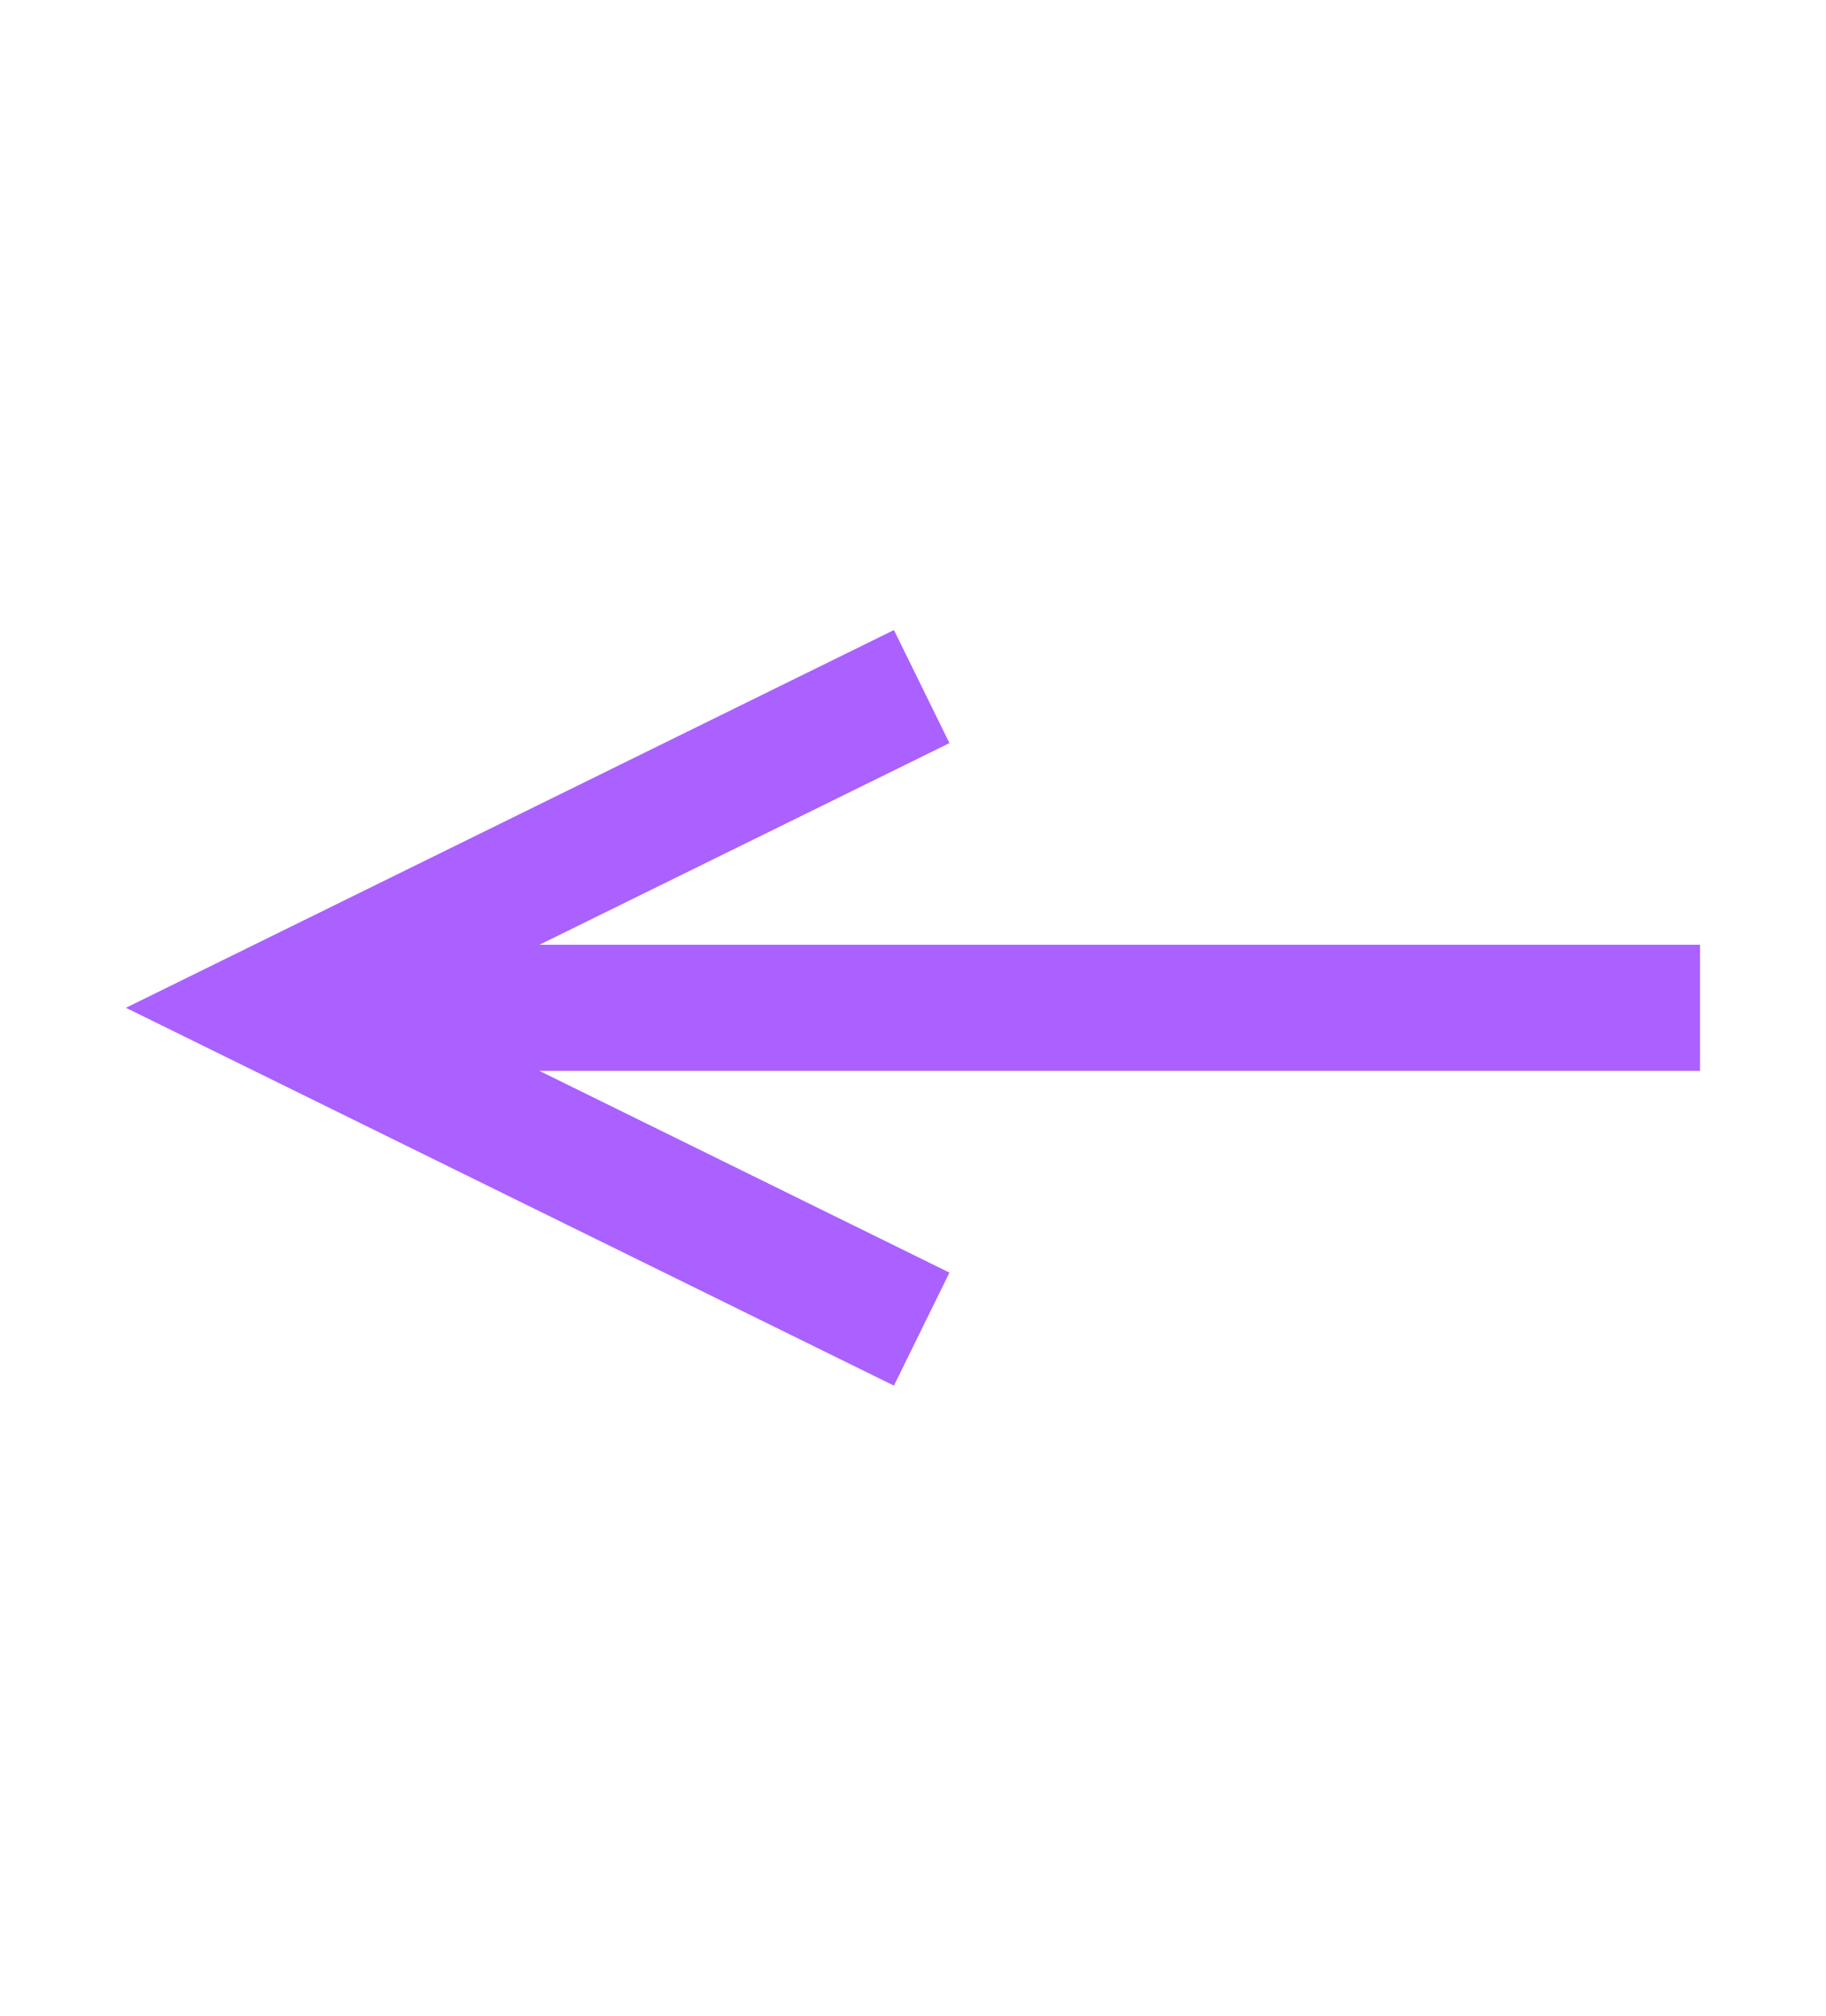<svg width="29" height="32" viewBox="0 0 29 32" fill="none" xmlns="http://www.w3.org/2000/svg">
<path fill-rule="evenodd" clip-rule="evenodd" d="M8.566 17L15.079 20.203L14.197 21.997L2 15.999L14.197 10.002L15.079 11.797L8.566 14.999H27V17H8.566Z" fill="#AA61FF"/>
</svg>
